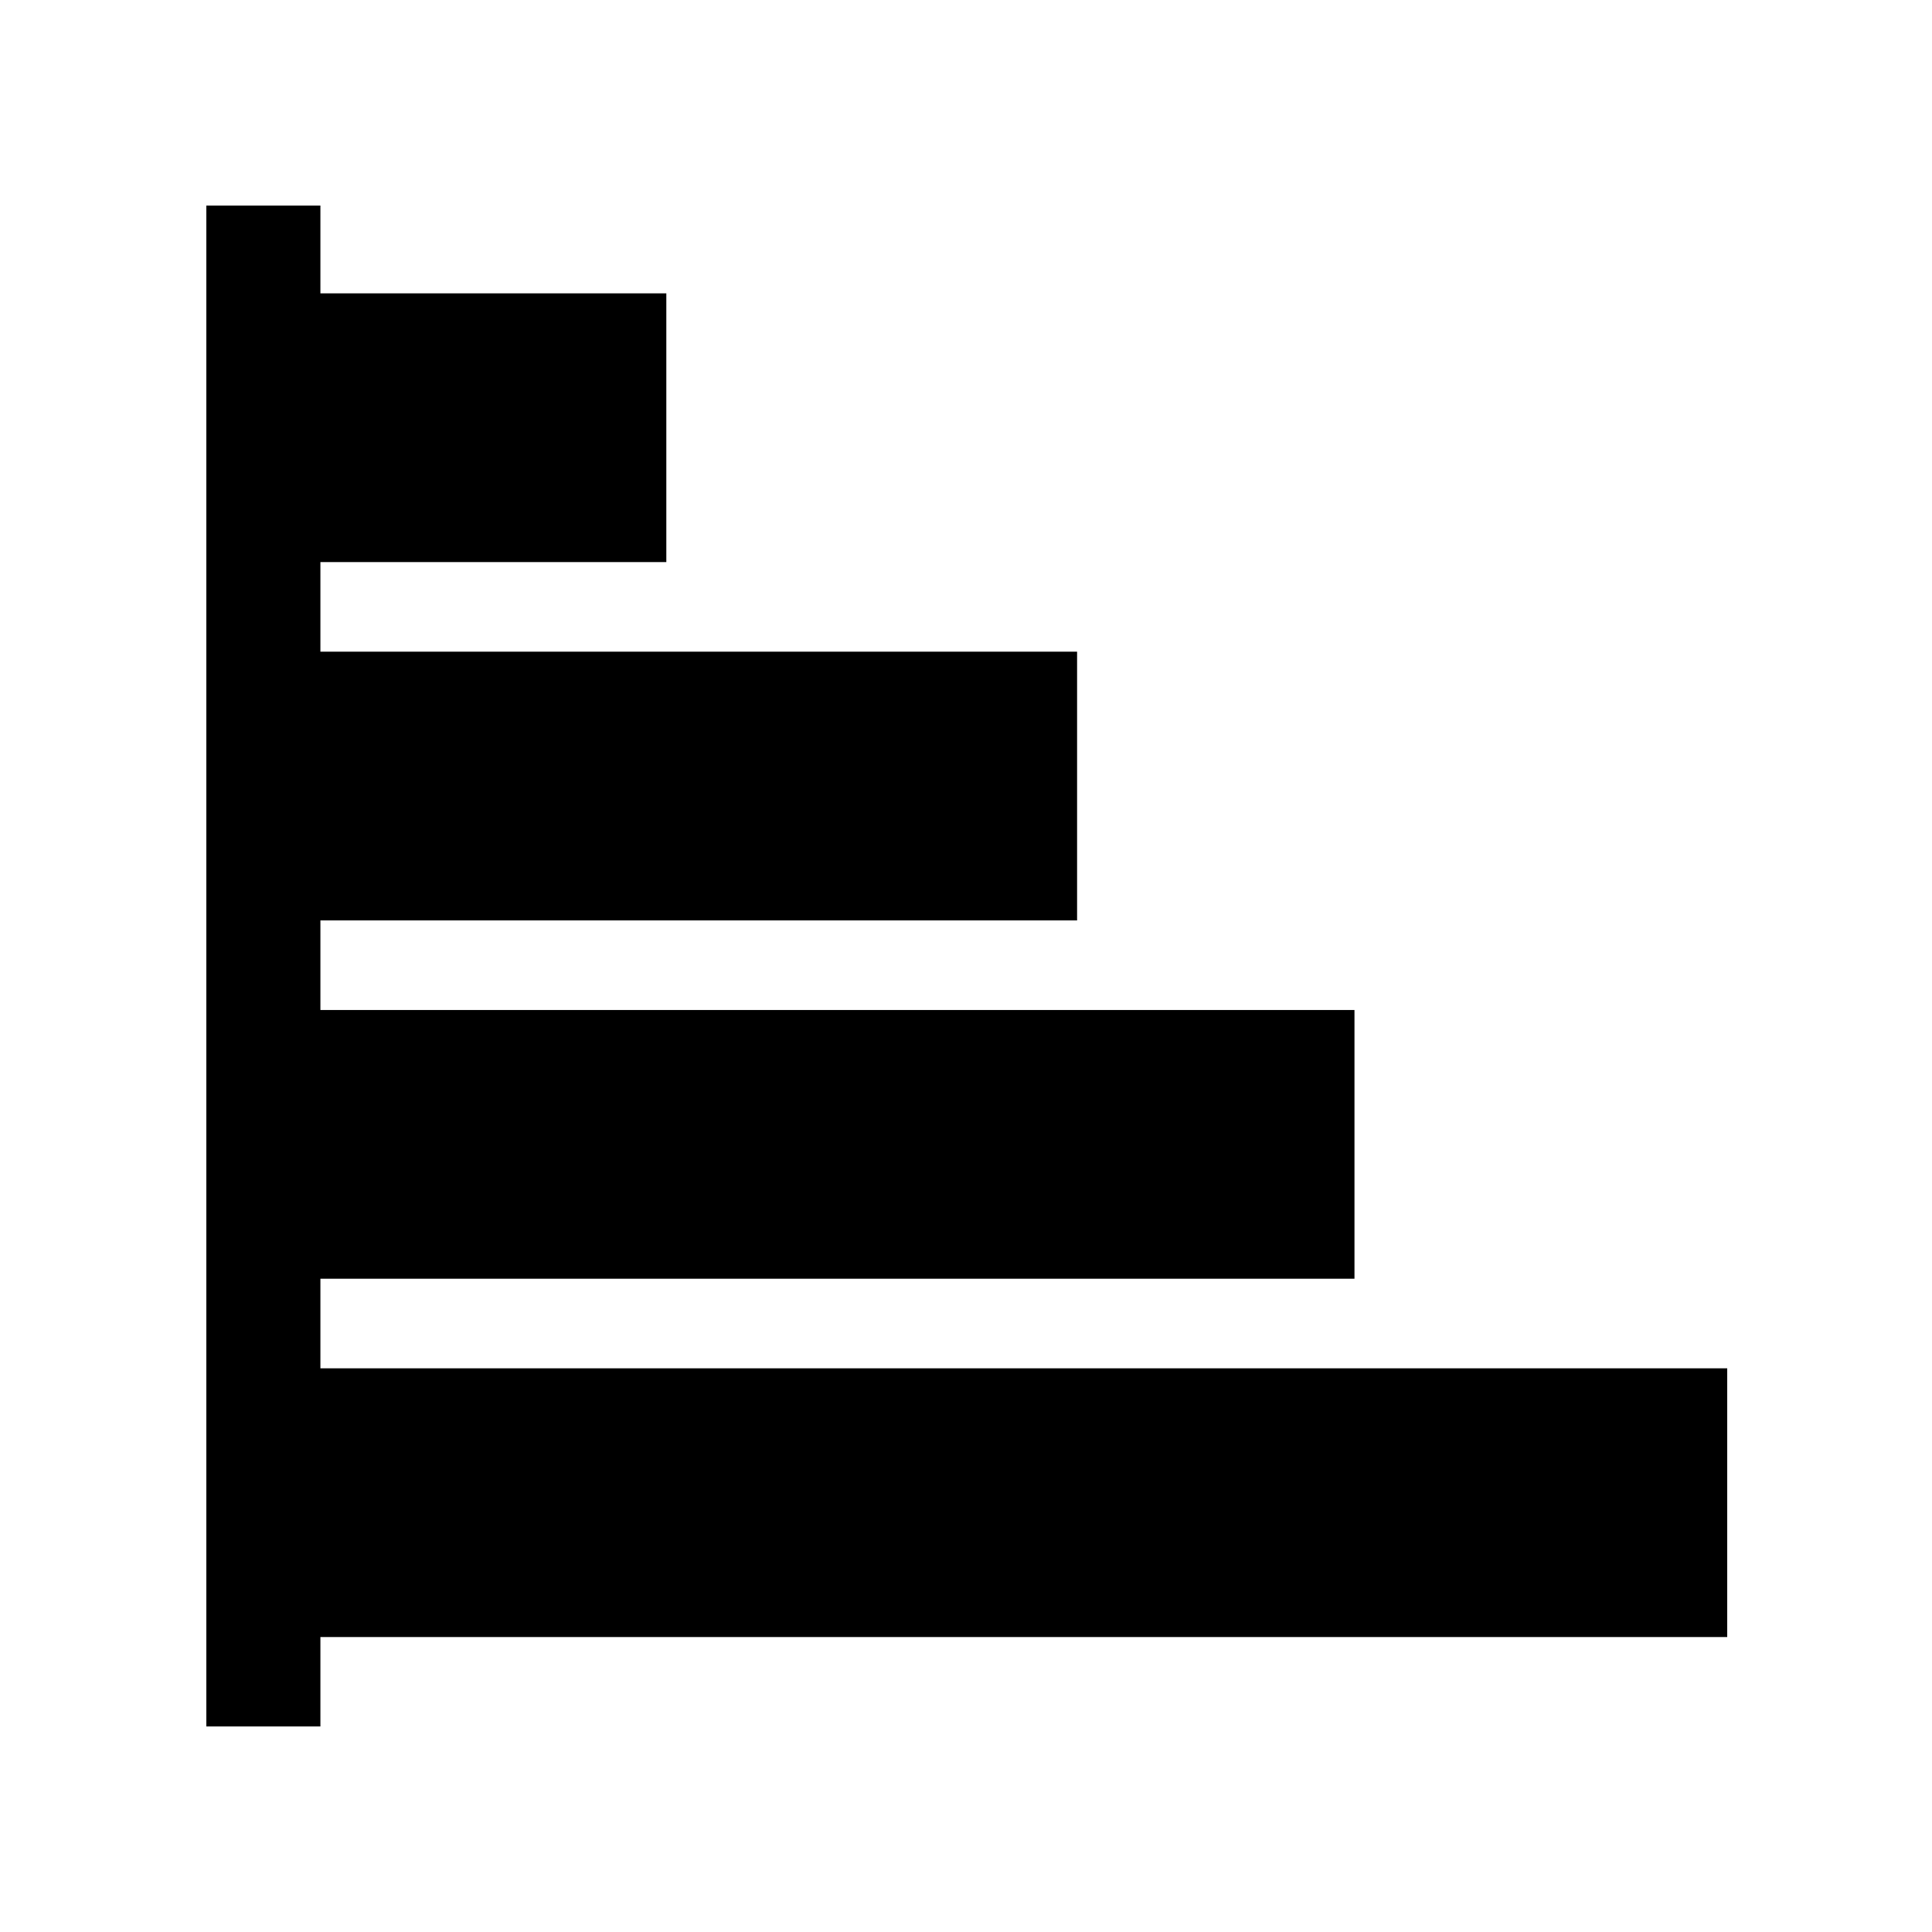 <?xml version="1.0" encoding="UTF-8"?>
<!-- Uploaded to: ICON Repo, www.iconrepo.com, Generator: ICON Repo Mixer Tools -->
<svg fill="#000000" width="800px" height="800px" version="1.1" viewBox="144 144 512 512" xmlns="http://www.w3.org/2000/svg">
 <path d="m228.91 506.62v-23.738h274.04v-71.223h-274.04v-23.738h200.53v-71.223h-200.53v-23.738h91.672v-71.223h-91.672v-23.262h-30.227v403.05h30.227v-23.684h372.82v-71.219z"/>
</svg>